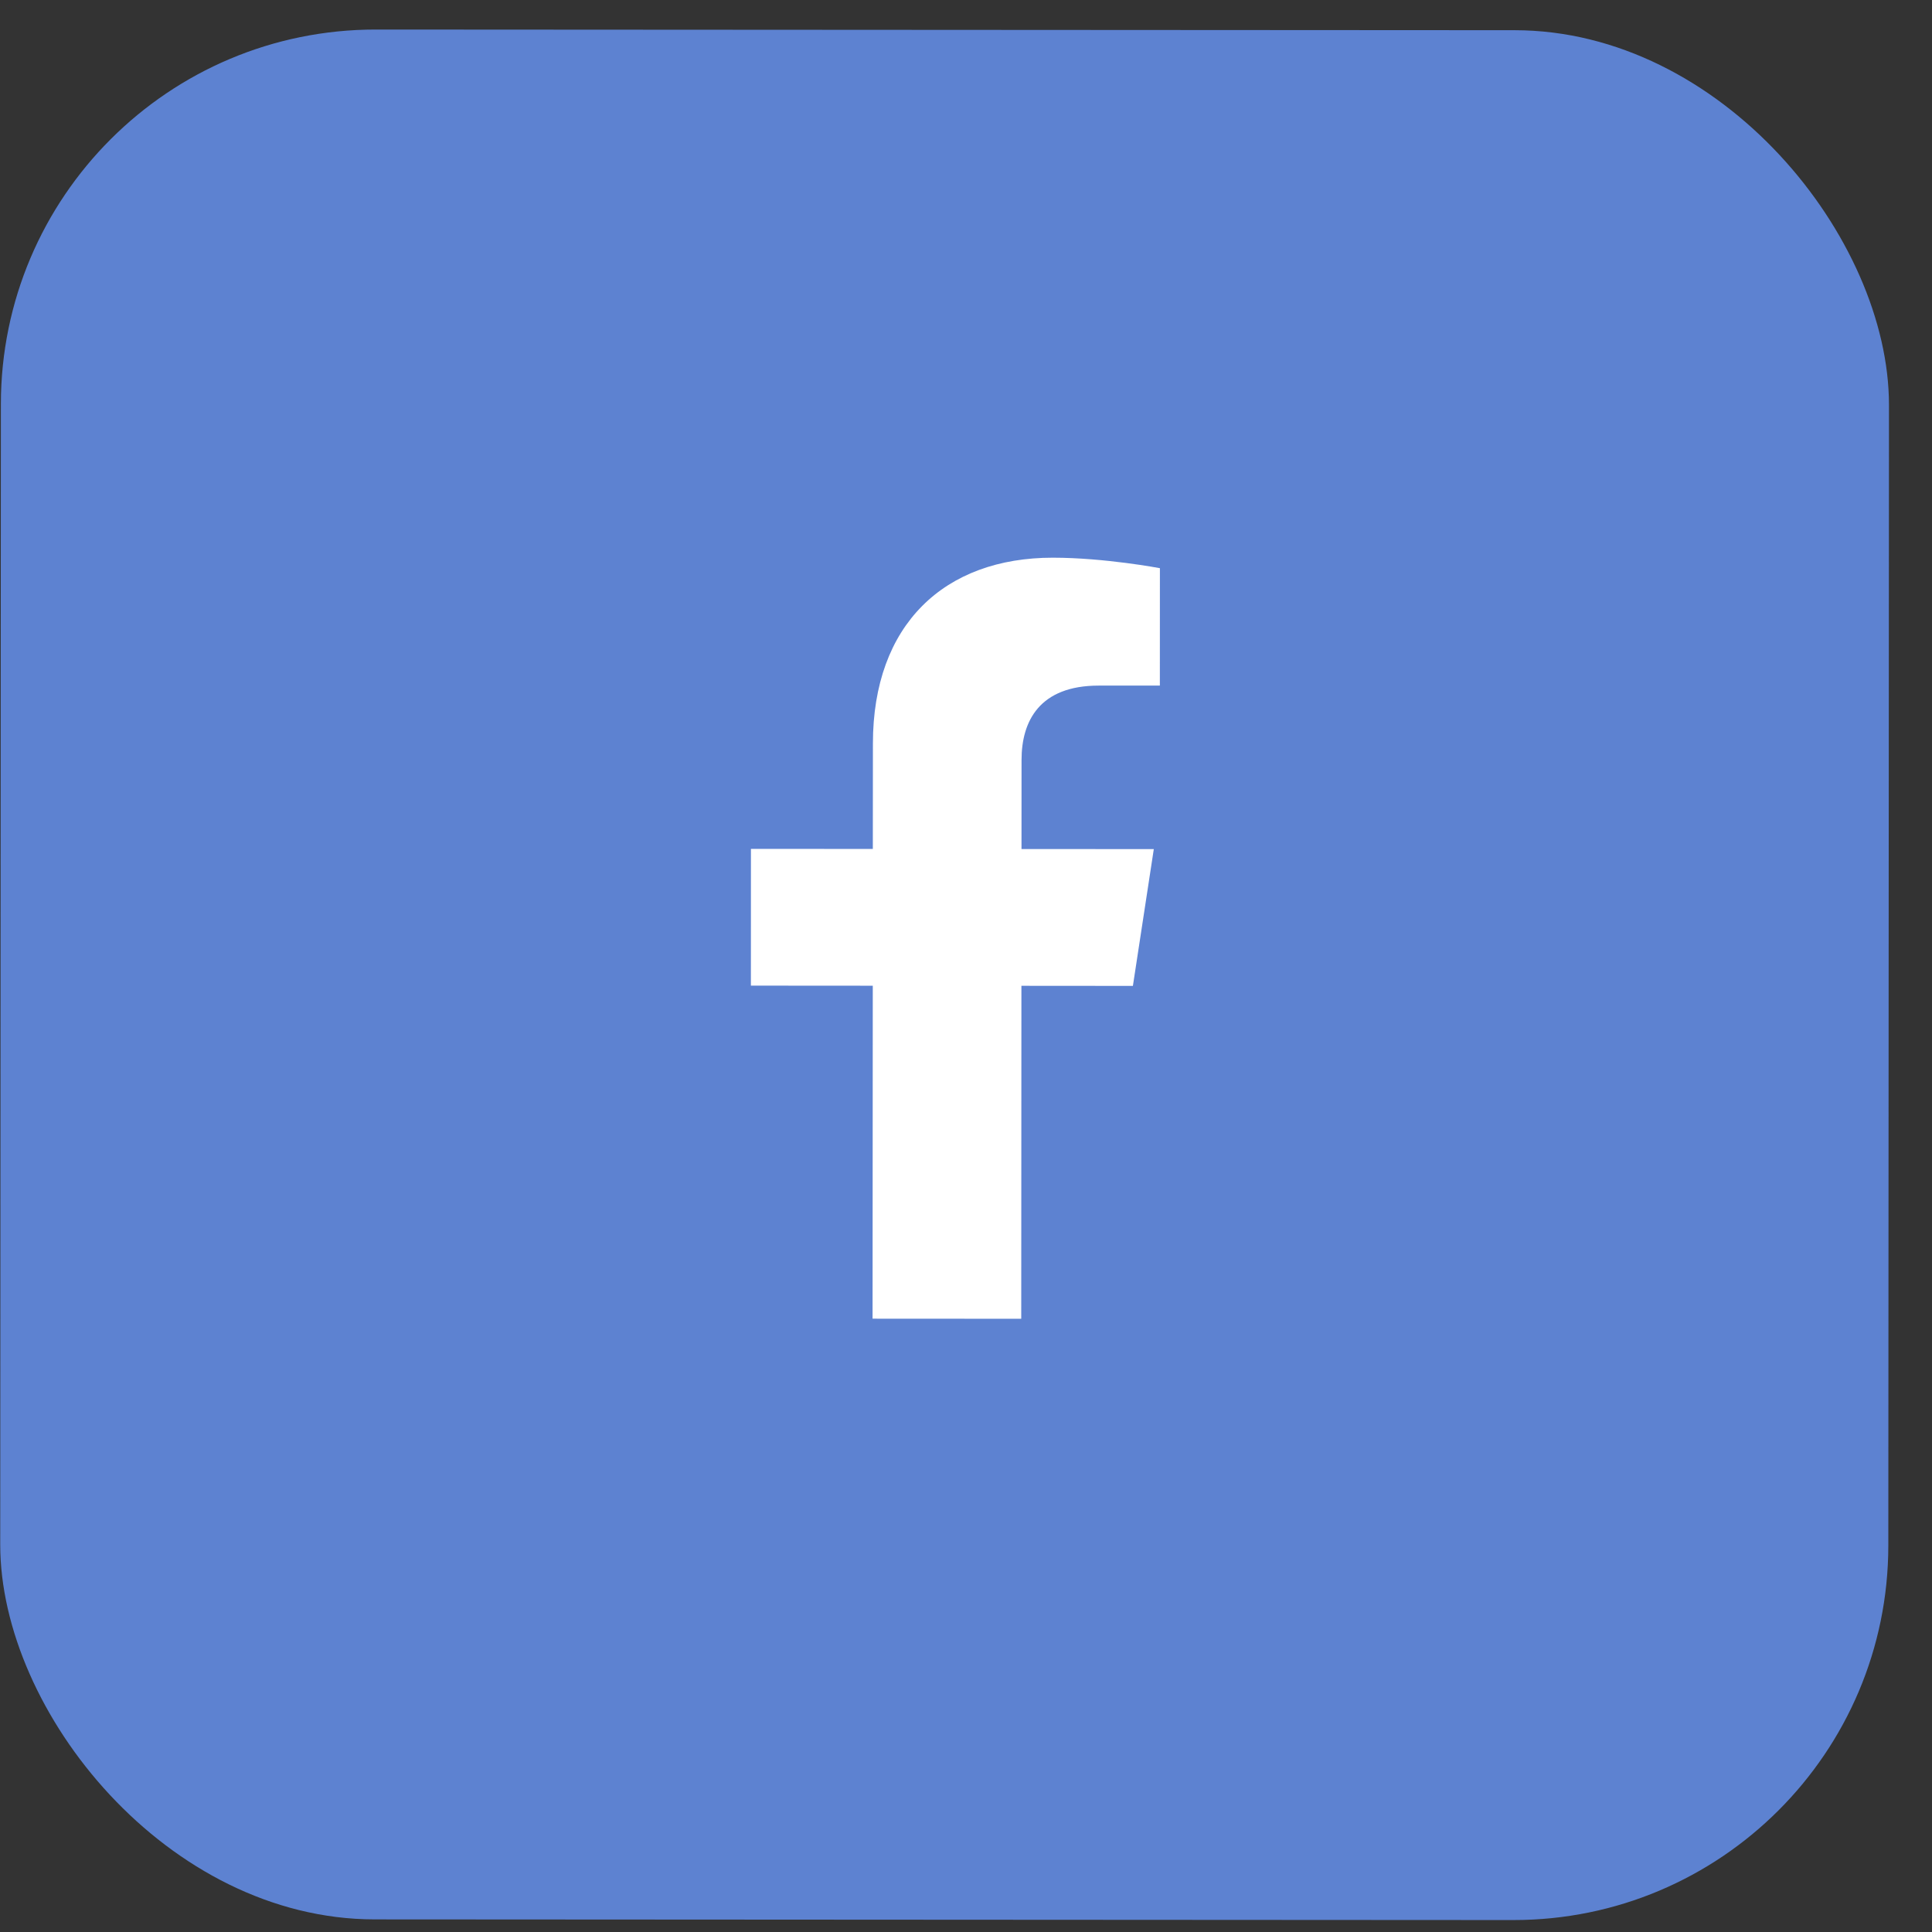 <svg width="44" height="44" viewBox="0 0 44 44" fill="none" xmlns="http://www.w3.org/2000/svg">
<rect x="0" y="0" width="44" height="44" fill="#333333" stroke="none"/>
<rect x="0.025" y="0.668" width="43" height="43.04" rx="8.533" transform="rotate(0.033 0.025 0.668)" fill="#5D82D1"/>
<path d="M25.801 22.453L23.262 22.451L23.258 30.034L19.872 30.032L19.877 22.449L17.101 22.447L17.102 19.333L19.878 19.334L19.88 16.931C19.881 14.223 21.507 12.7 23.979 12.701C25.164 12.702 26.416 12.94 26.416 12.94L26.415 15.614L25.026 15.614C23.672 15.613 23.266 16.425 23.265 17.305L23.264 19.336L26.277 19.338L25.801 22.453Z" fill="white"/>
</svg>
